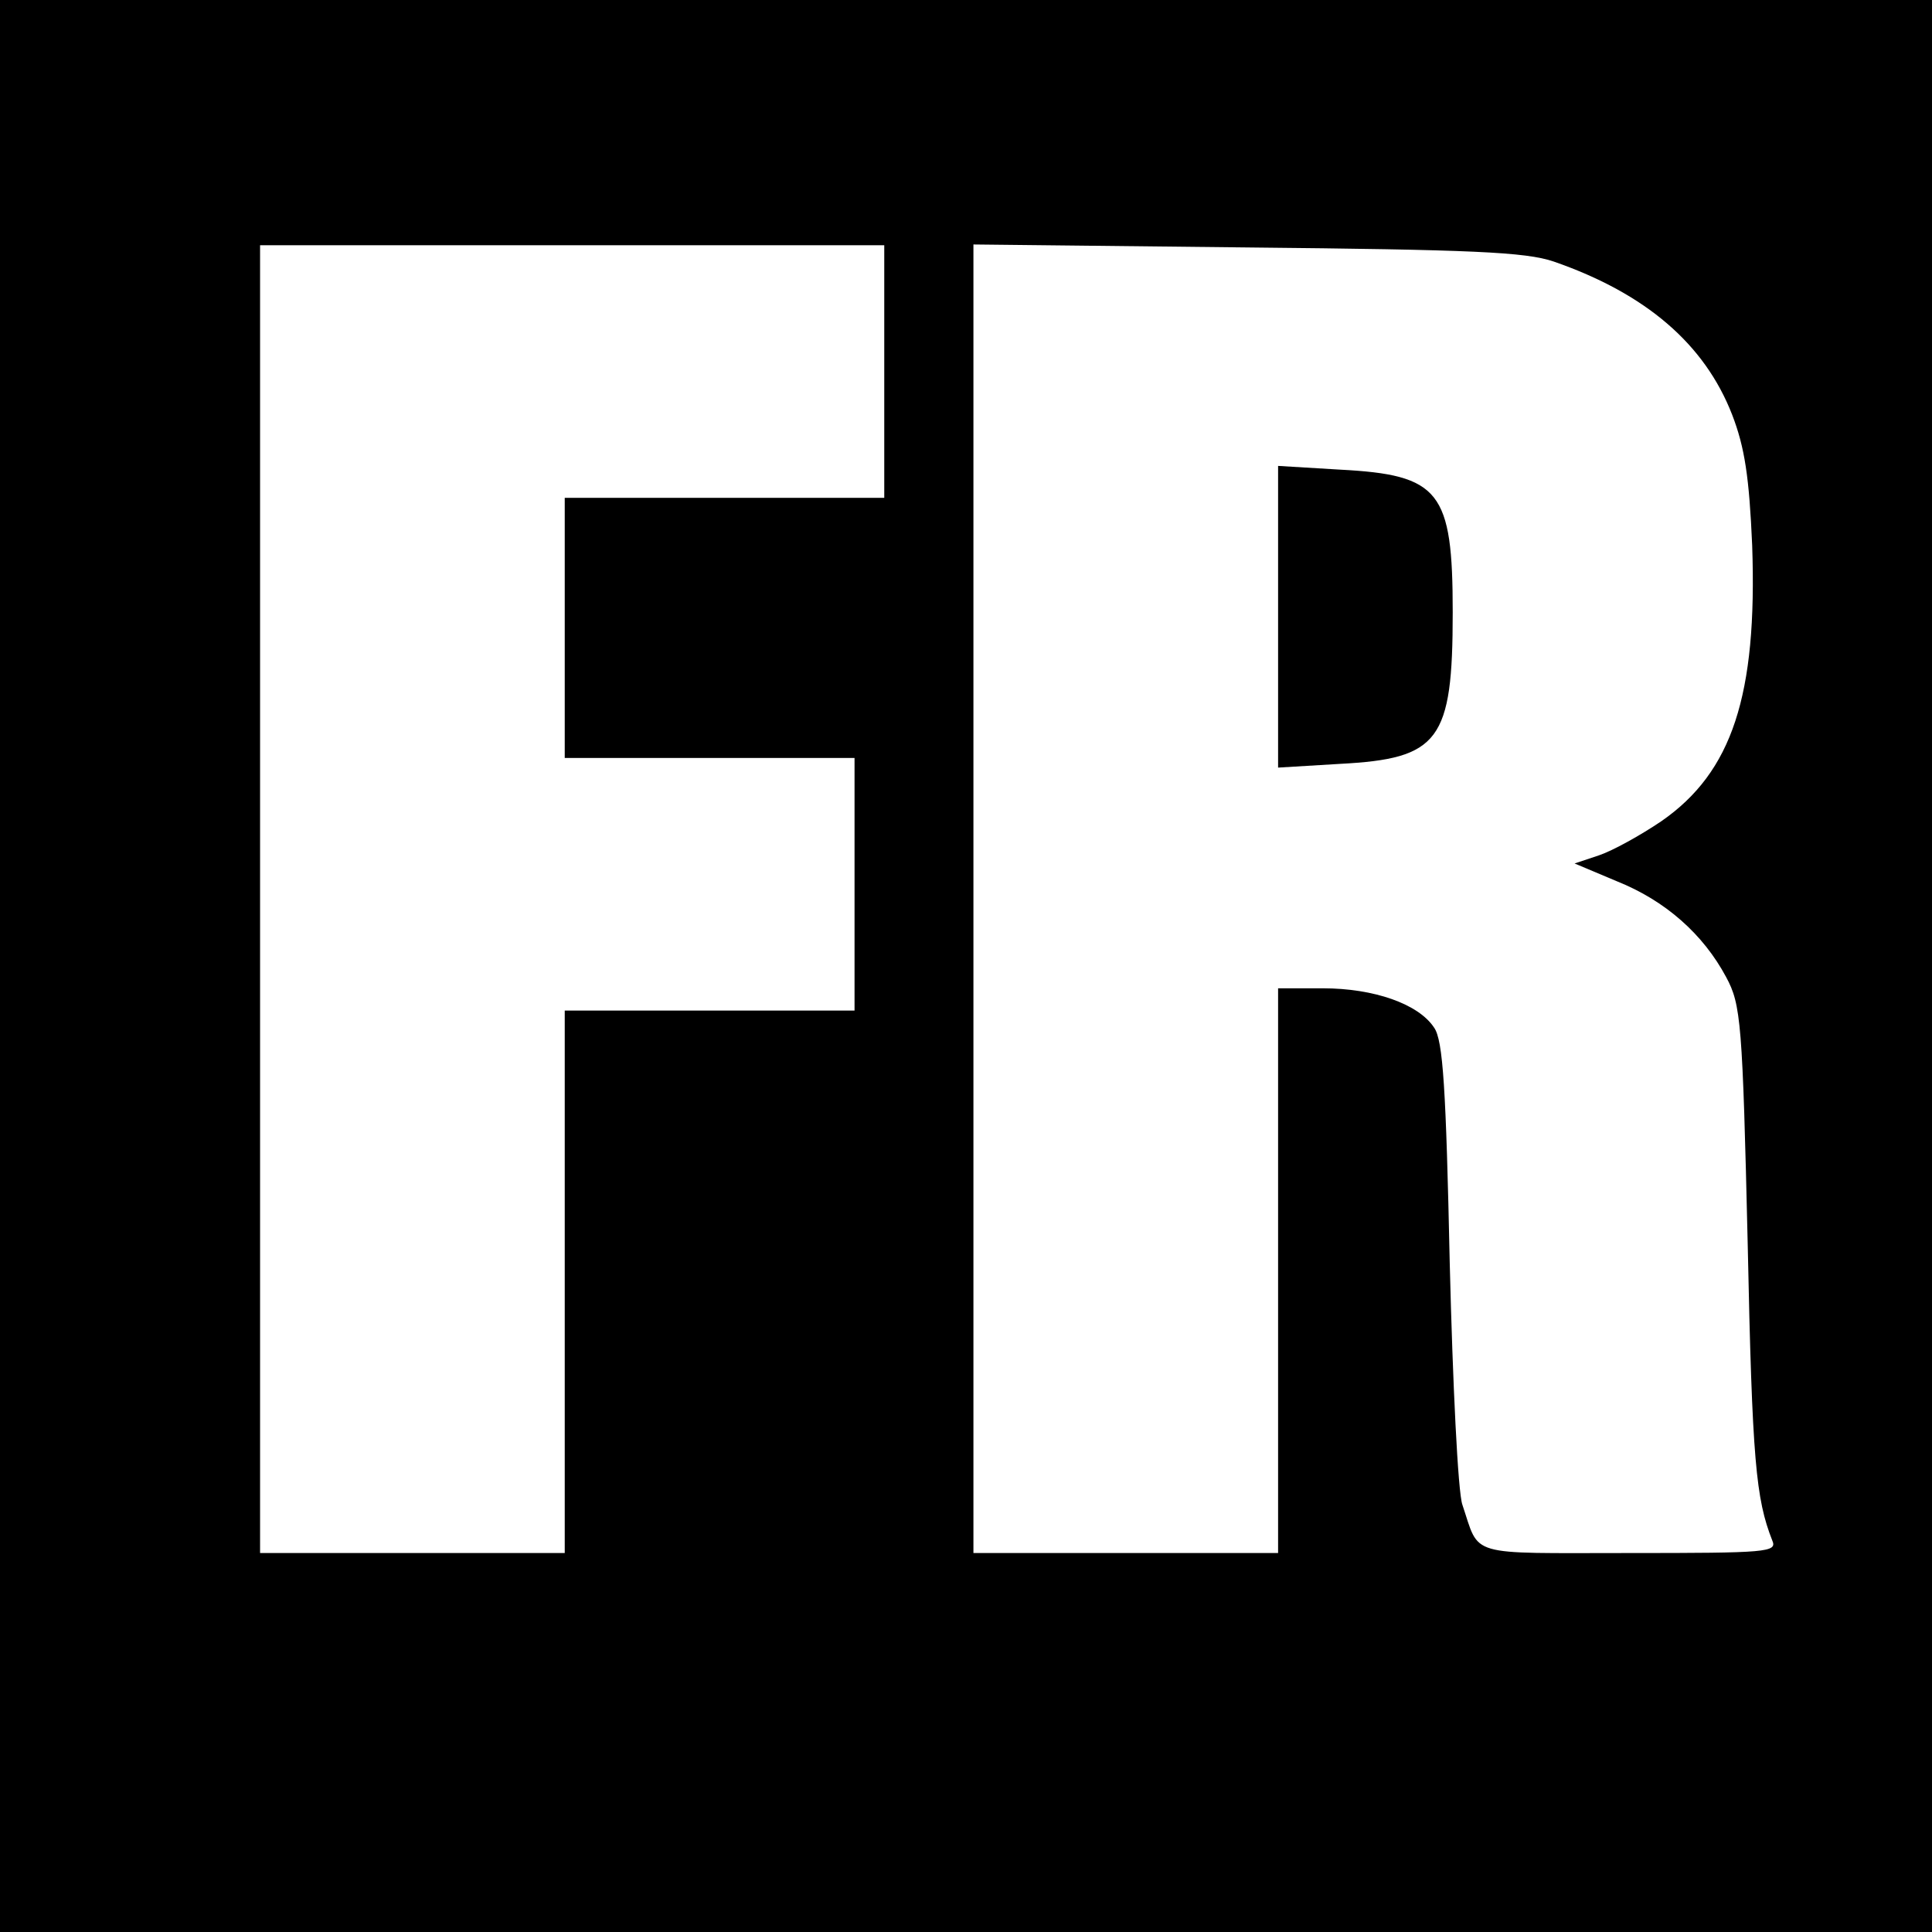 <?xml version="1.0" standalone="no"?>
<!DOCTYPE svg PUBLIC "-//W3C//DTD SVG 20010904//EN"
 "http://www.w3.org/TR/2001/REC-SVG-20010904/DTD/svg10.dtd">
<svg version="1.0" xmlns="http://www.w3.org/2000/svg"
 width="260pt" height="260pt" viewBox="0 0 260 260"
 preserveAspectRatio="xMidYMid meet">
<g transform="translate(0,260) scale(0.1,-0.1)"
fill="#000000" stroke="none">
<path d="M0 1300 l0 -1300 1300 0 1300 0 0 1300 0 1300 -1300 0 -1300 0 0
-1300z m1190 800 l0 -170 -215 0 -215 0 0 -175 0 -175 195 0 195 0 0 -170 0
-170 -195 0 -195 0 0 -365 0 -365 -205 0 -205 0 0 880 0 880 420 0 420 0 0
-170z m901 148 c124 -43 203 -111 240 -206 17 -44 23 -84 27 -176 7 -202 -27
-305 -122 -371 -28 -19 -66 -40 -84 -46 l-33 -11 57 -24 c65 -26 116 -71 147
-129 20 -37 22 -61 29 -360 6 -291 11 -342 33 -398 7 -16 -6 -17 -193 -17
-220 0 -200 -6 -224 65 -6 17 -13 163 -17 325 -5 235 -9 300 -21 317 -21 32
-81 53 -150 53 l-60 0 0 -380 0 -380 -205 0 -205 0 0 881 0 880 368 -4 c302
-3 375 -6 413 -19z"/>
<path d="M1720 1770 l0 -203 83 5 c134 7 152 31 152 204 0 163 -17 185 -152
192 l-83 5 0 -203z"/>
</g>
</svg>
